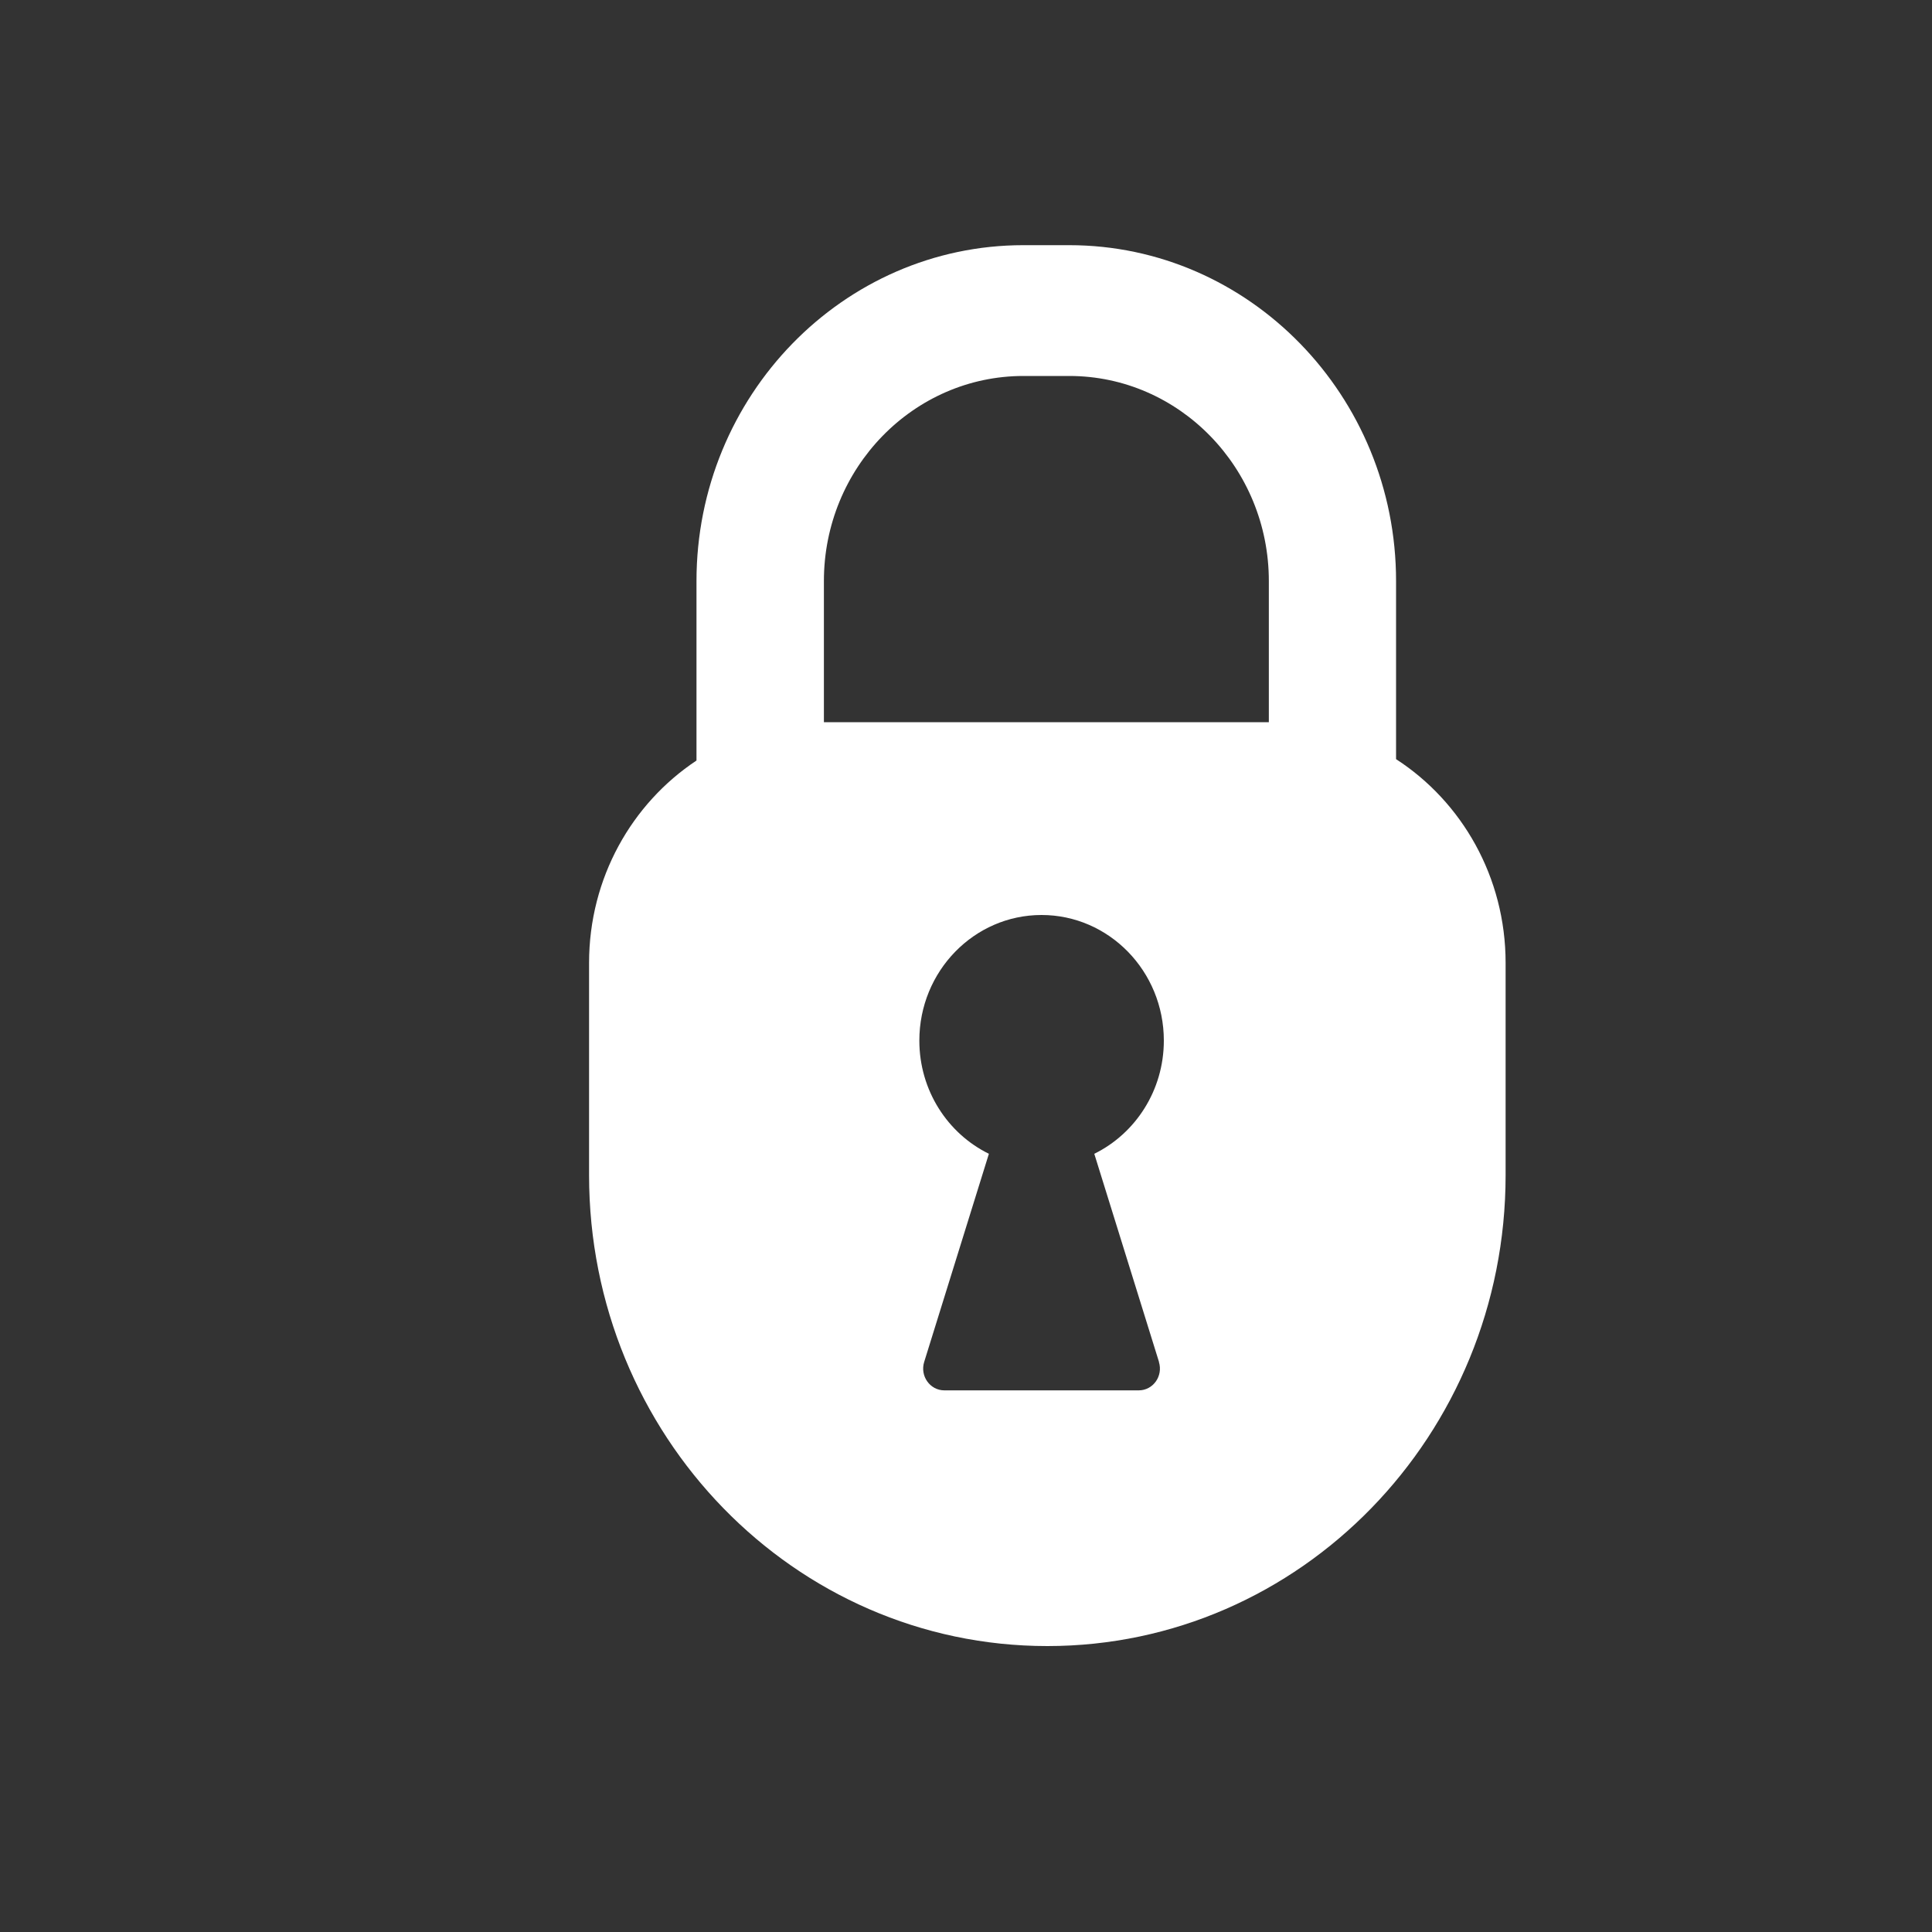 <?xml version="1.0" encoding="UTF-8"?>
<svg id="Layer_1" xmlns="http://www.w3.org/2000/svg" viewBox="0 0 200 200">
  <rect x="0" y="0" width="200" height="200" fill="#333333" stroke="none"/>
  <defs>
    <style>
      .cls-1 {
        fill: none;
      }

      .cls-2 {
        fill: #fff;
      }
    </style>
  </defs>
  <path class="cls-1" d="M29.13,145.09c.31-.74-.23-1.55-1.03-1.55h-5.29c-.35,0-.64.27-.68.61h0c-.16,1.68.22,3.3,1.01,4.65.54.92,1.74,1.24,2.64.66,1.71-1.1,2.77-3.02,3.35-4.38Z"/>
  <path class="cls-2" d="M144.52,78.58v-18.43c0-19.17-15.18-34.77-33.84-34.77h-4.74c-18.66,0-33.84,15.6-33.84,34.77v18.58c-6.69,4.44-11.12,12.16-11.12,20.95v21.97c0,26.92,21.24,48.75,47.44,48.75s47.44-21.83,47.44-48.75v-21.97c0-8.89-4.53-16.69-11.35-21.1ZM119.97,140.99c.45,1.46-.6,2.94-2.09,2.94h-20.12c-1.49,0-2.54-1.49-2.09-2.94l6.7-21.55c-4.26-2.09-7.2-6.55-7.2-11.72,0-7.18,5.67-13,12.65-13s12.66,5.82,12.66,13c0,5.17-2.95,9.63-7.2,11.72l6.7,21.55ZM131.34,74.76h-46.05v-14.61c0-11.71,9.27-21.23,20.66-21.23h4.74c11.39,0,20.66,9.52,20.66,21.23v14.61Z"/>
</svg>